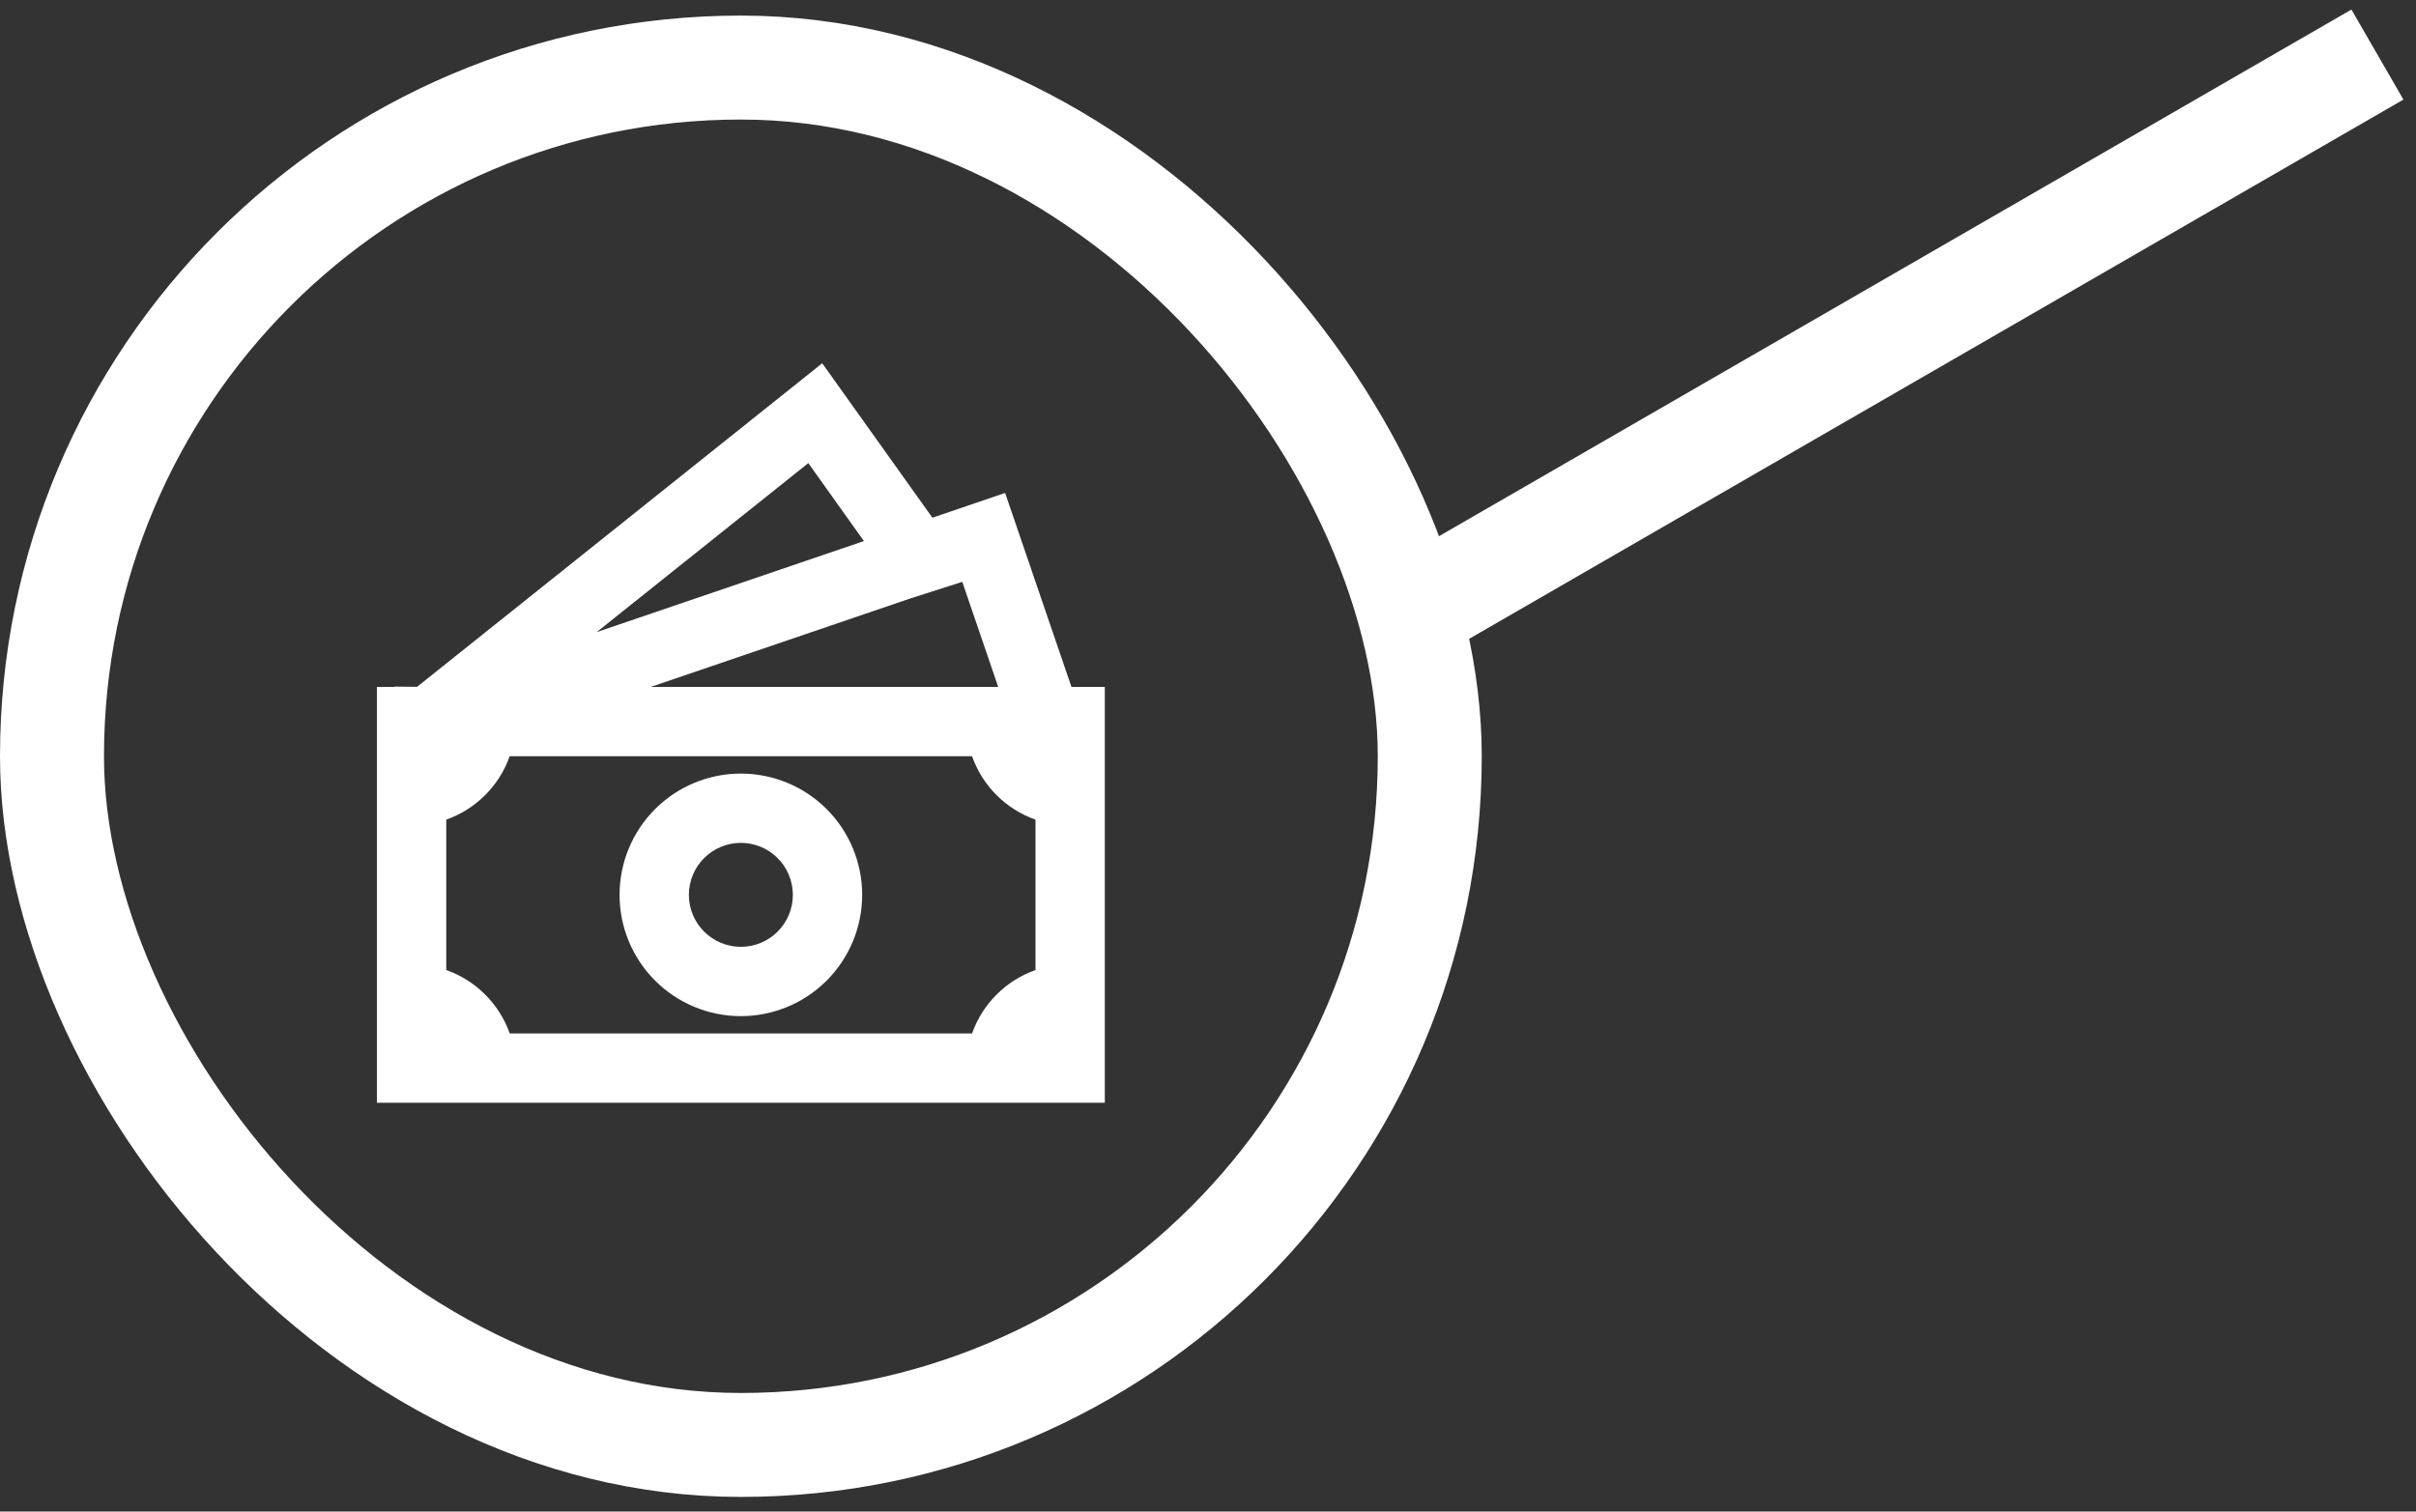 <?xml version="1.0" encoding="utf-8"?>
<svg xmlns="http://www.w3.org/2000/svg" fill="none" height="100%" overflow="visible" preserveAspectRatio="none" style="display: block;" viewBox="0 0 155 97" width="100%">
<rect x="0" y="0" width="155" height="97" fill="#333333" stroke="none"/>
<g id="Frame 32">
<rect height="88.391" rx="44.195" stroke="white" stroke-width="6.671" width="88.391" x="3.336" y="4.336"/>
<path d="M90.058 39.567L152.525 3.502" id="Vector 1" stroke="white" stroke-width="6.671"/>
<g id="tdesign:money">
<path d="M47.531 49.643C45.467 49.643 43.487 50.463 42.027 51.922C40.568 53.382 39.748 55.361 39.748 57.426C39.748 59.49 40.568 61.469 42.027 62.929C43.487 64.388 45.467 65.209 47.531 65.209C49.595 65.209 51.574 64.388 53.034 62.929C54.493 61.469 55.313 59.49 55.313 57.426C55.313 55.361 54.493 53.382 53.034 51.922C51.574 50.463 49.595 49.643 47.531 49.643ZM44.195 57.426C44.195 56.541 44.547 55.693 45.172 55.067C45.798 54.442 46.646 54.09 47.531 54.09C48.415 54.09 49.264 54.442 49.889 55.067C50.515 55.693 50.866 56.541 50.866 57.426C50.866 58.31 50.515 59.159 49.889 59.784C49.264 60.41 48.415 60.761 47.531 60.761C46.646 60.761 45.798 60.41 45.172 59.784C44.547 59.159 44.195 58.31 44.195 57.426Z" fill="white" id="Vector"/>
<path d="M59.819 33.223L52.75 23.312L26.757 44.077L25.316 44.061V44.084H24.182V70.768H70.879V44.084H68.74L64.484 31.633L59.819 33.223ZM64.041 44.084H41.743L58.351 38.422L61.736 37.339L64.041 44.084ZM55.425 34.722L38.28 40.566L51.858 29.719L55.425 34.722ZM28.63 62.249V52.598C29.568 52.267 30.421 51.73 31.125 51.026C31.829 50.322 32.367 49.47 32.699 48.531H62.363C62.694 49.47 63.232 50.323 63.936 51.027C64.64 51.731 65.493 52.269 66.432 52.6V62.251C65.493 62.583 64.64 63.12 63.936 63.824C63.232 64.528 62.694 65.381 62.363 66.32H32.703C32.37 65.381 31.832 64.528 31.127 63.824C30.422 63.12 29.569 62.581 28.63 62.249Z" fill="white" id="Vector_2"/>
</g>
</g>
</svg>